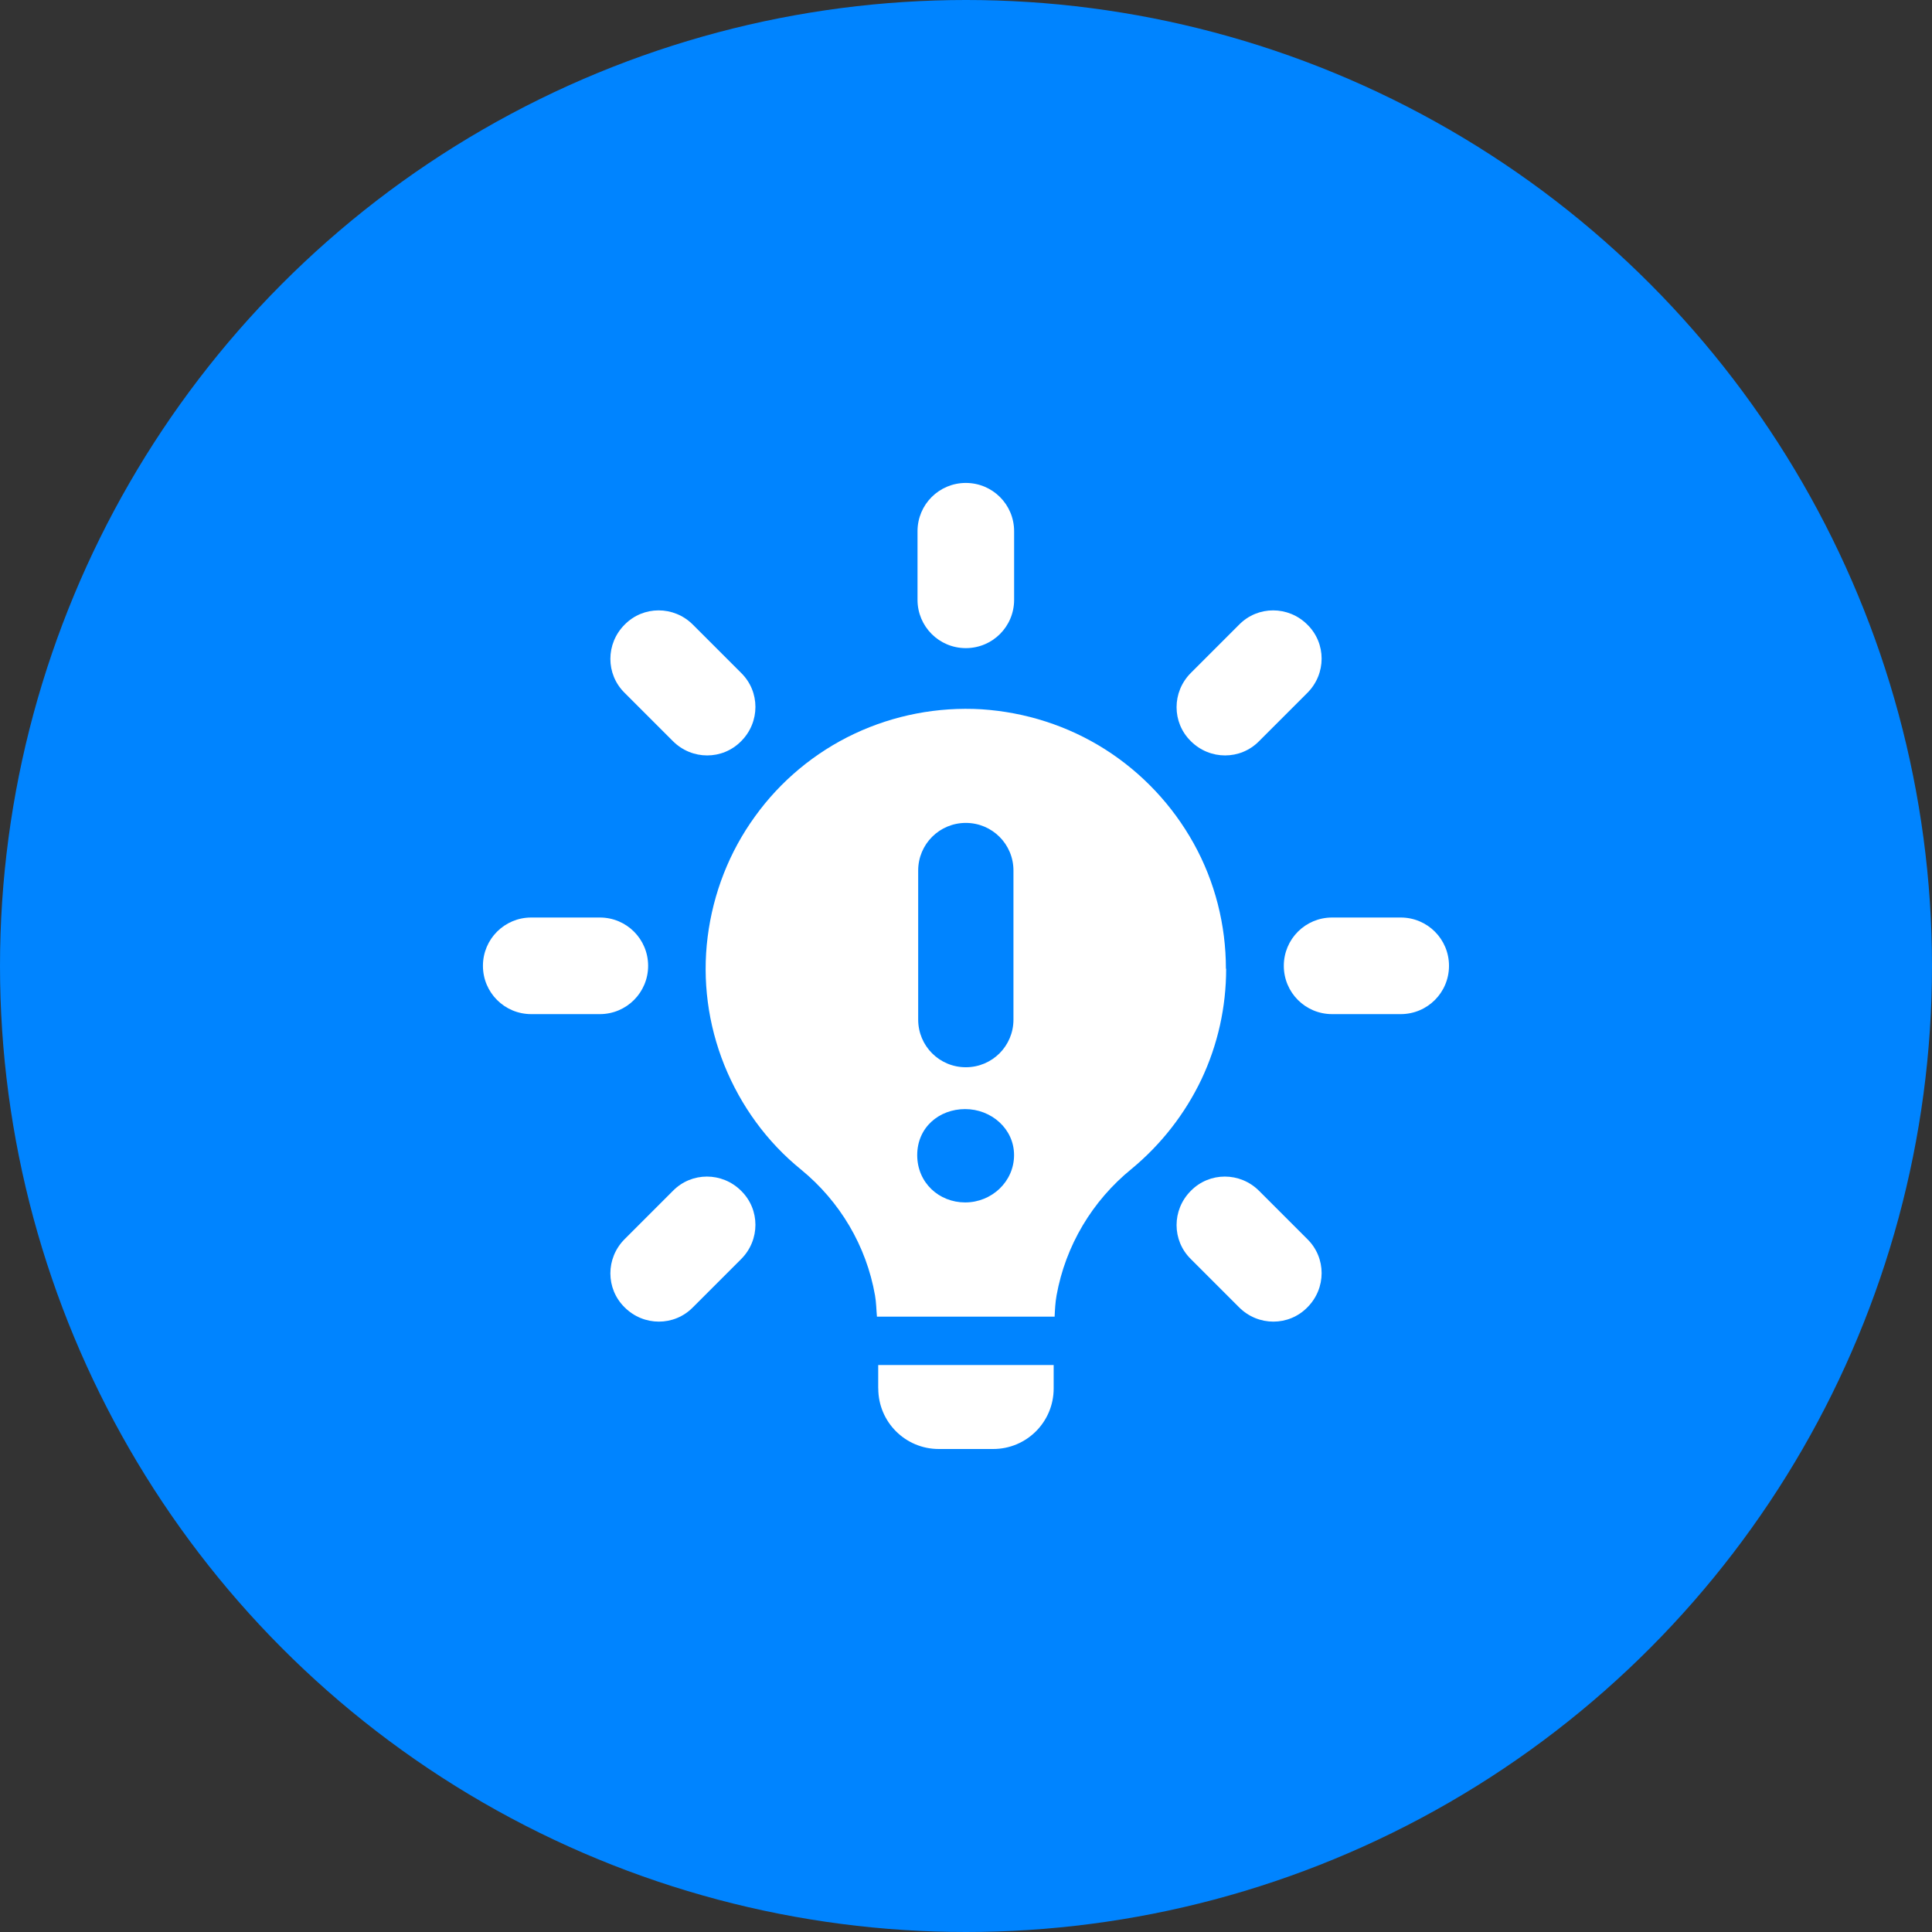 <svg fill="none" height="32" viewBox="0 0 32 32" width="32" xmlns="http://www.w3.org/2000/svg"><rect x="0" y="0" width="32" height="32" fill="#333333" stroke="none"/><circle cx="16" cy="16" fill="#0084ff" r="16"/><g fill="#fff"><path d="m15.997 10.735c.443 0 .8-.357.8-.8v-1.136c0-.443-.357-.8-.8-.8s-.8.357-.8.8v1.136c0 .442.357.8.8.8z"/><path d="m11.146 12.276c.315.315.821.315 1.13 0 .315-.315.315-.821 0-1.13l-.8-.8c-.315-.315-.821-.315-1.13 0-.315.315-.315.821 0 1.13z"/><path d="m10.735 15.997c0-.443-.357-.8-.8-.8h-1.136c-.443 0-.8.357-.8.8s.357.8.8.8h1.136c.442 0 .8-.357.8-.8z"/><path d="m11.146 19.724-.8.8c-.315.315-.315.821 0 1.13.315.315.821.315 1.13 0l.8-.8c.315-.315.315-.821 0-1.13-.315-.315-.821-.315-1.13 0z"/><path d="m20.854 19.724c-.315-.315-.821-.315-1.13 0-.315.315-.315.821 0 1.13l.8.8c.315.315.821.315 1.13 0 .315-.315.315-.821 0-1.13z"/><path d="m23.2 15.197h-1.136c-.443 0-.8.357-.8.8s.357.8.8.8h1.136c.443 0 .8-.357.8-.8s-.357-.8-.8-.8z"/><path d="m20.854 12.276.8-.8c.315-.315.315-.821 0-1.13-.315-.315-.821-.315-1.13 0l-.8.8c-.315.315-.315.821 0 1.13.315.315.821.315 1.13 0z"/><path d="m14.547 22.998c0 .554.448 1.002 1.002 1.002h.901c.554 0 1.002-.448 1.002-1.002v-.389h-2.906v.384z"/><path d="m20.305 16.045c0-.725-.181-1.44-.533-2.074-.352-.634-.858-1.173-1.472-1.562s-1.317-.613-2.042-.661c-.725-.043-1.45.096-2.106.405-.656.309-1.226.784-1.647 1.37-.426.587-.693 1.274-.784 1.994-.091.72.005 1.45.277 2.127.272.672.704 1.269 1.269 1.727.645.528 1.082 1.264 1.226 2.085.021.117.021.235.032.352h2.943c.005-.117.011-.235.032-.352.149-.826.592-1.567 1.242-2.095.49-.405.885-.912 1.157-1.482.272-.576.41-1.2.41-1.834zm-5.097-1.626c0-.437.352-.789.789-.789.437 0 .789.352.789.789v2.469c0 .437-.352.789-.789.789-.437 0-.789-.352-.789-.789zm.778 5.497c-.432 0-.794-.325-.794-.784 0-.459.363-.762.794-.762.432 0 .81.325.81.762 0 .437-.368.784-.81.784z"/></g></svg>